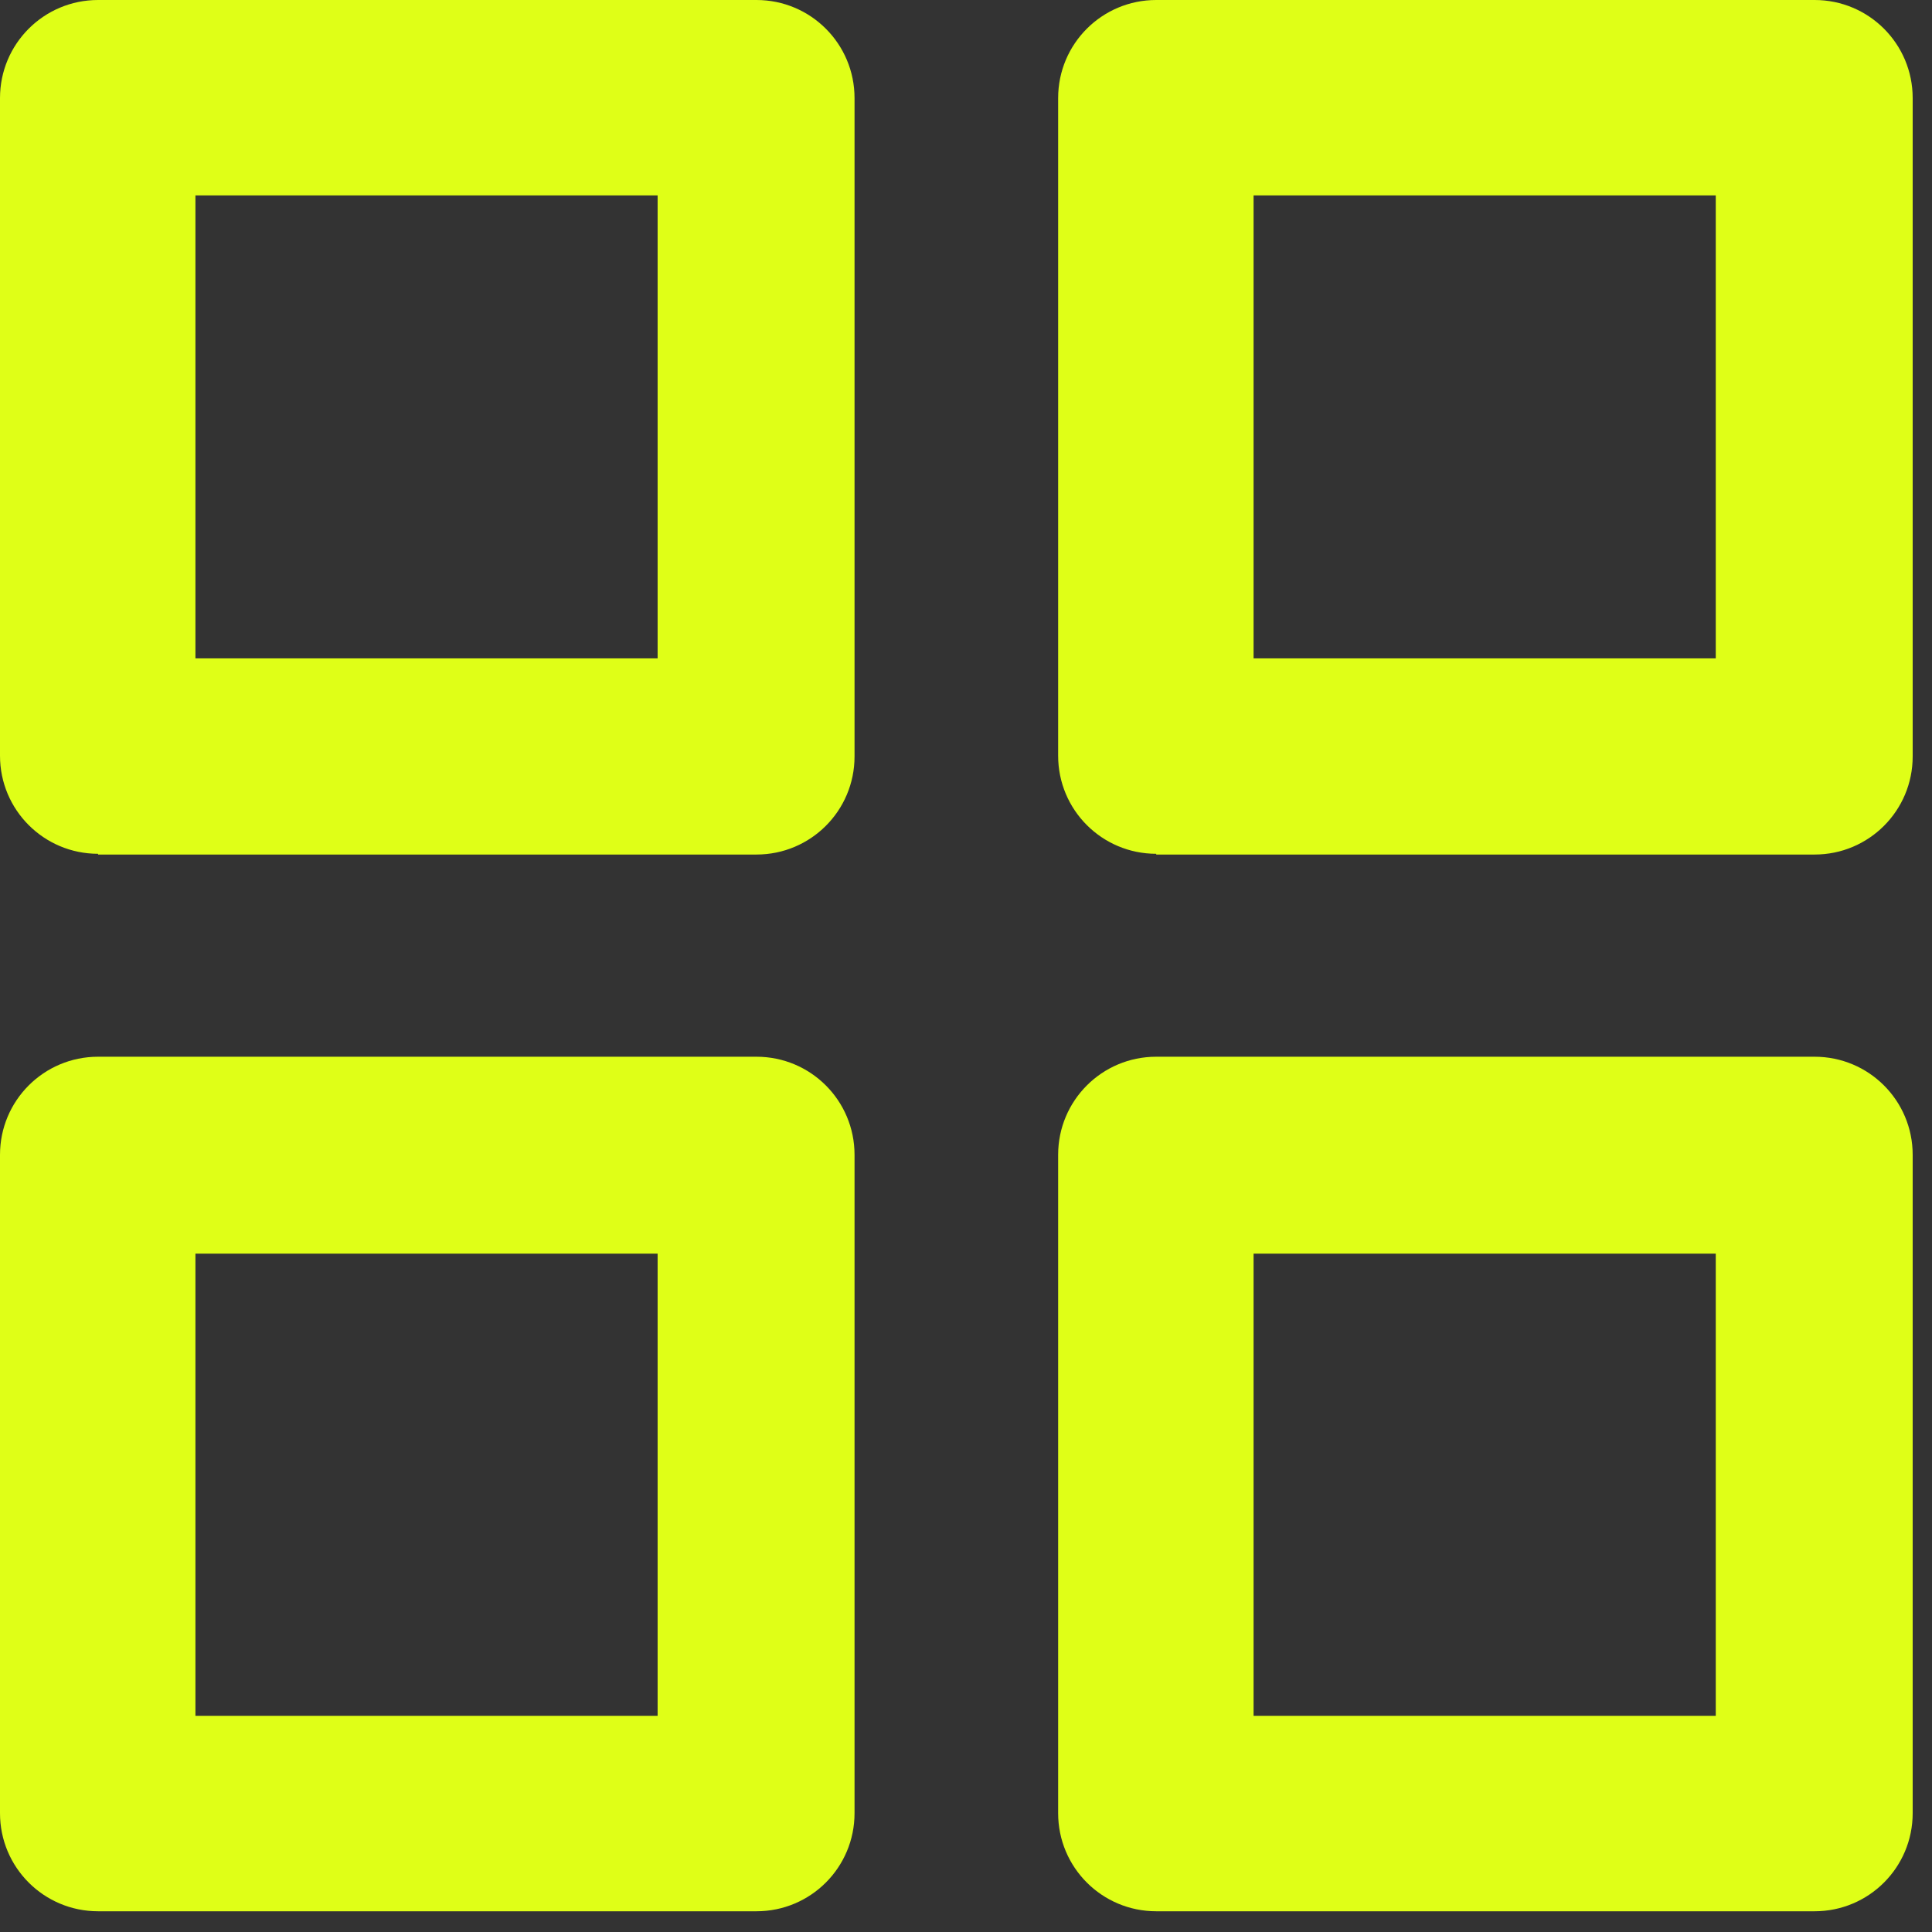 <?xml version="1.0" encoding="utf-8"?>
<svg xmlns="http://www.w3.org/2000/svg" width="26" height="26" viewBox="0 0 26 26" fill="none">
<rect x="0" y="0" width="26" height="26" fill="#333333" stroke="none"/>
<g clip-path="url(#clip0_6003_17334)">
<path d="M1.32 25.721C0.59 25.721 0 25.131 0 24.401V15.541C0 14.811 0.59 14.221 1.32 14.221H10.18C10.91 14.221 11.5 14.811 11.5 15.541V24.401C11.5 25.131 10.91 25.721 10.18 25.721H1.32ZM2.63 23.091H8.85V16.871H2.63V23.091Z" fill="#DFFF17"/>
<path d="M1.32 11.49C0.59 11.49 0 10.9 0 10.17V1.32C0 0.59 0.59 0 1.32 0H10.18C10.91 0 11.5 0.59 11.5 1.32V10.18C11.5 10.91 10.91 11.5 10.18 11.5H1.32V11.49ZM2.63 8.86H8.85V2.63H2.63V8.85V8.86Z" fill="#DFFF17"/>
<path d="M15.56 25.721C14.83 25.721 14.24 25.131 14.24 24.401V15.541C14.24 14.811 14.83 14.221 15.56 14.221H24.42C25.15 14.221 25.74 14.811 25.74 15.541V24.401C25.74 25.131 25.15 25.721 24.42 25.721H15.56ZM16.87 23.091H23.09V16.871H16.87V23.091Z" fill="#DFFF17"/>
<path d="M15.56 11.49C14.83 11.49 14.24 10.9 14.24 10.17V1.32C14.24 0.59 14.83 0 15.56 0H24.42C25.15 0 25.74 0.59 25.74 1.32V10.18C25.74 10.91 25.15 11.5 24.42 11.5H15.56V11.49ZM16.87 8.86H23.09V2.63H16.87V8.85V8.86Z" fill="#DFFF17"/>
</g>
<defs>
<clipPath id="clip0_6003_17334">
<rect width="25.73" height="25.72" fill="white"/>
</clipPath>
</defs>
</svg>